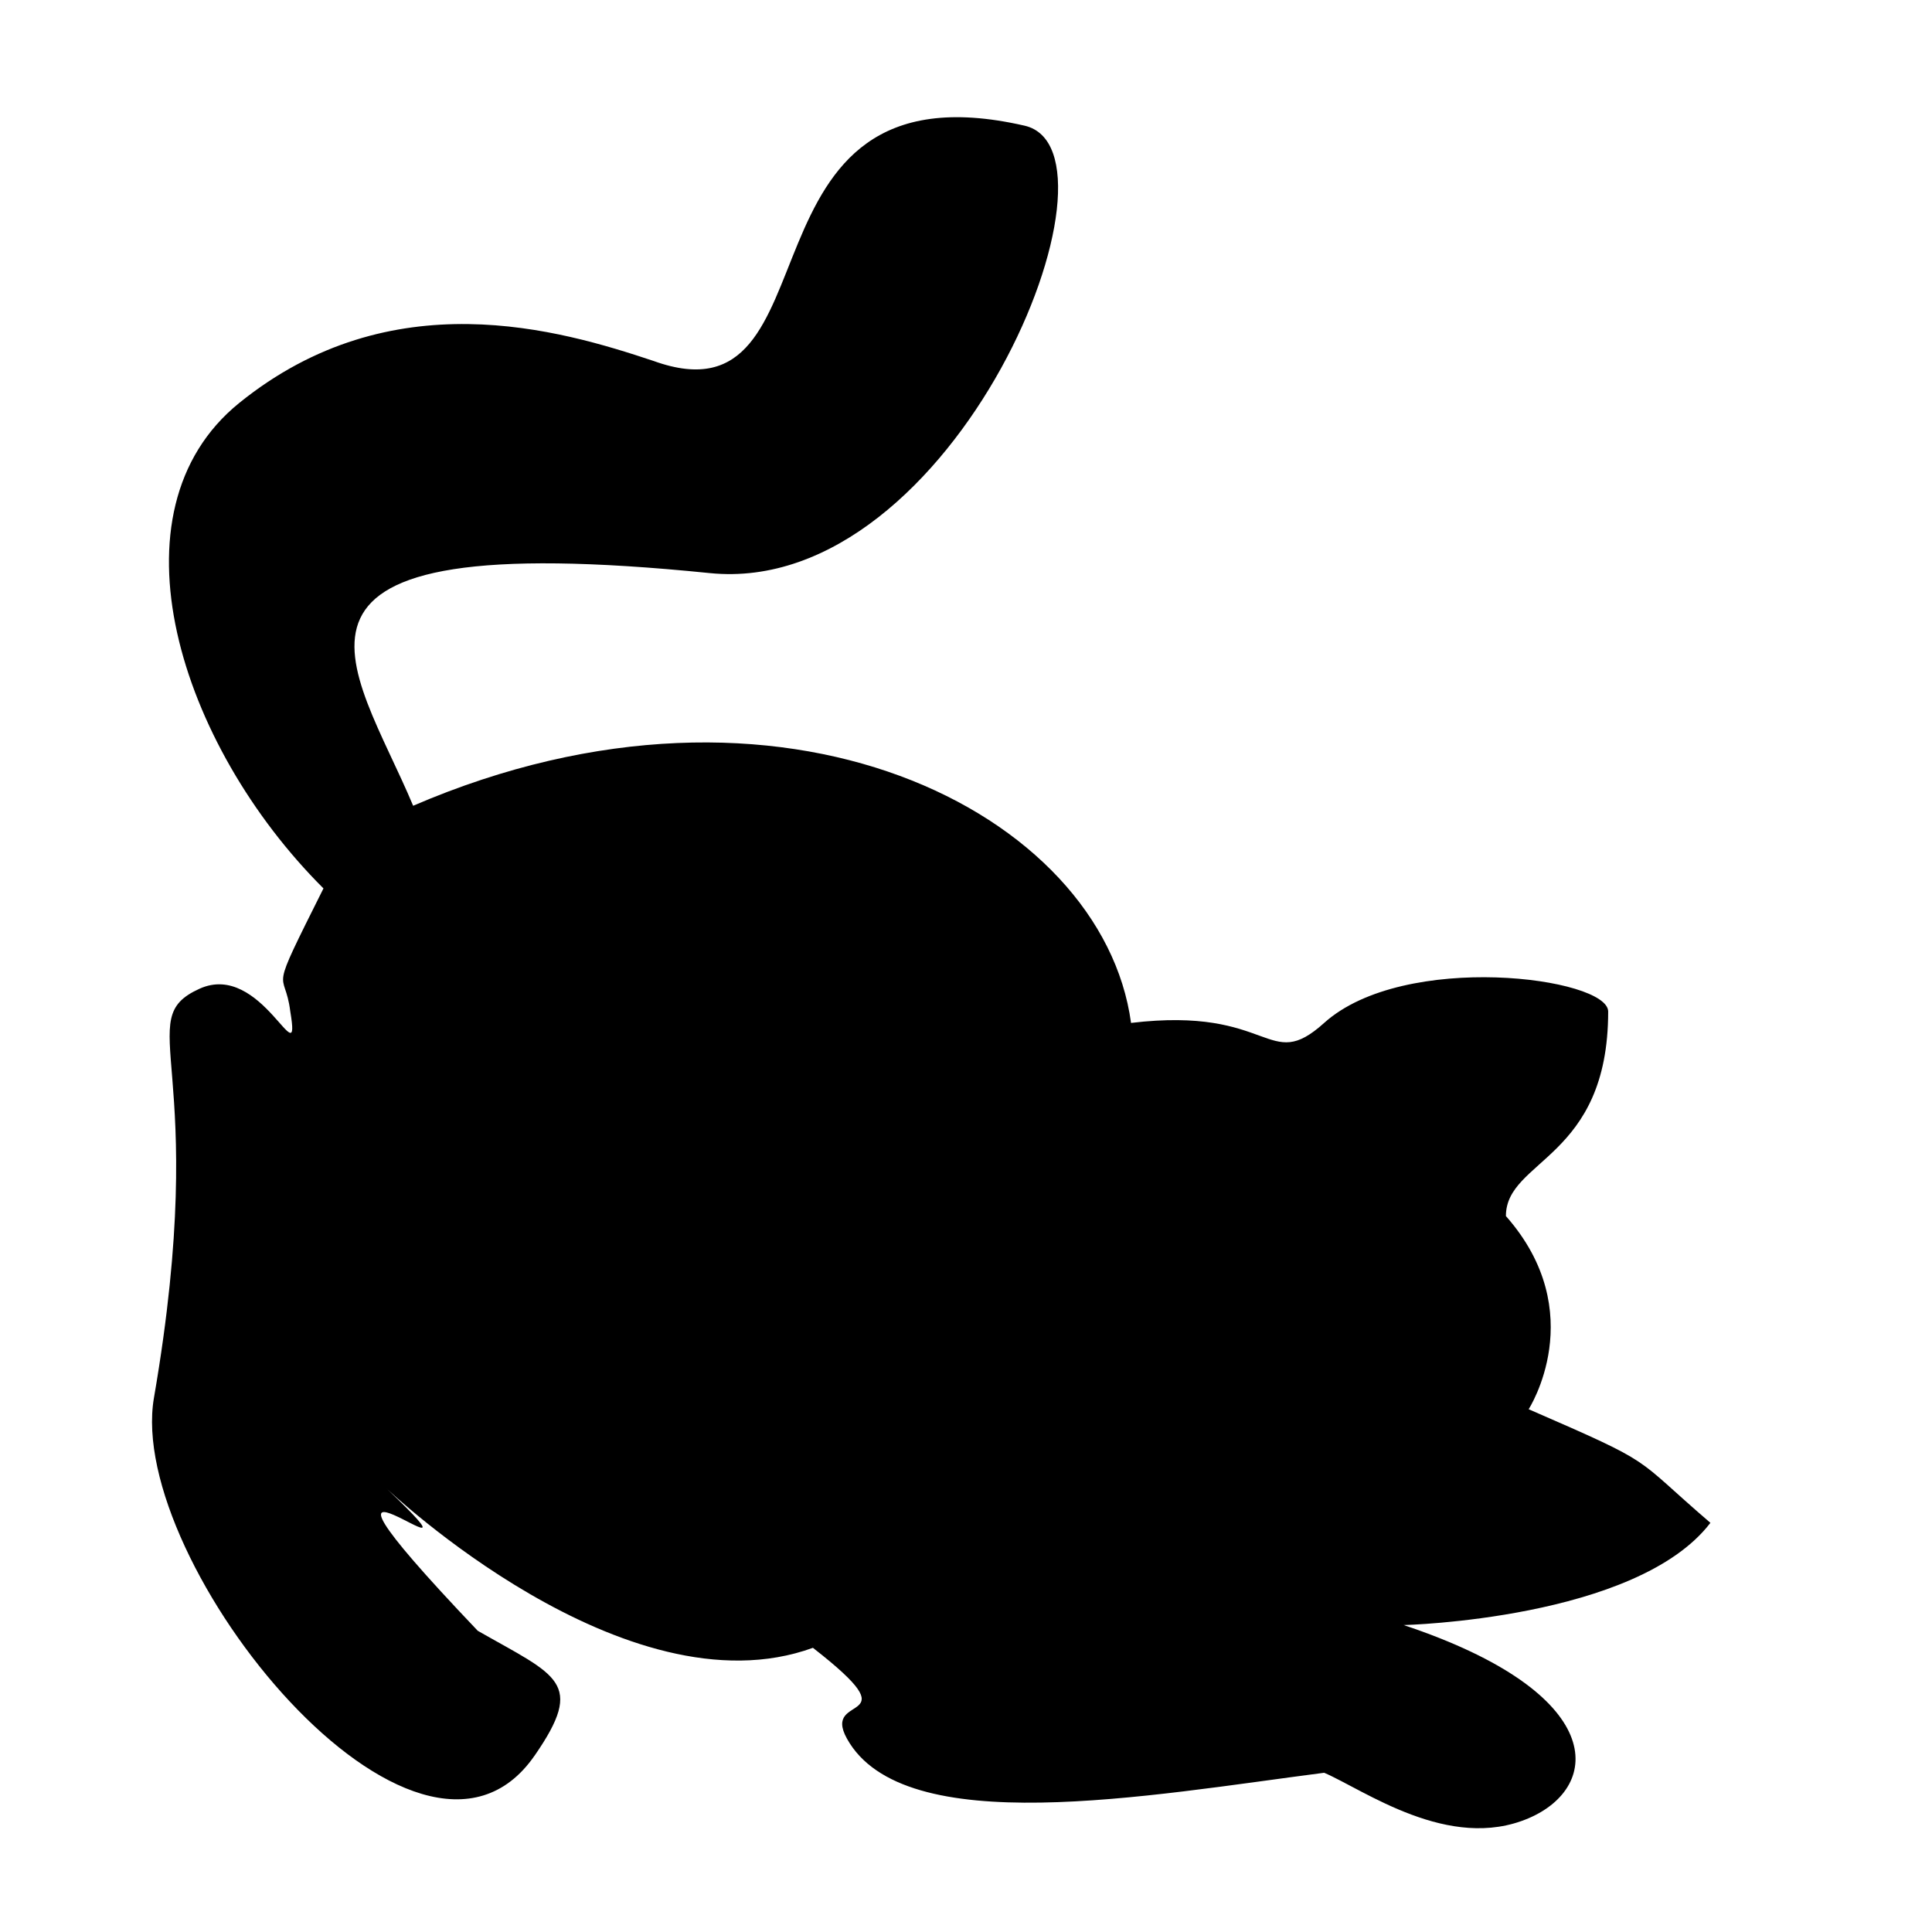 <?xml version="1.0" encoding="UTF-8"?>
<!-- The Best Svg Icon site in the world: iconSvg.co, Visit us! https://iconsvg.co -->
<svg fill="#000000" width="800px" height="800px" version="1.1" viewBox="144 144 512 512" xmlns="http://www.w3.org/2000/svg">
 <path d="m285.66 609.27c-30.895 44.617-108.39-51.184-100.86-94.844 15.324-88.879-6.34-100.04 12.051-108.39 16.555-7.527 27.094 24.086 24.078 6.019-1.5-12.043-6.266-2.508 8.793-32.617-38.098-37.957-57.906-99.879-22.312-128.66 40.336-32.621 84.977-19.391 109.78-11.125 50.332 18.188 18.973-80.535 98.332-62.348 29.387 6.731-18.188 125.18-83.449 118.57-126.58-12.828-94.207 24.309-78.586 61.66 97.852-42.152 182.71 1.848 190.25 57.551 37.633-4.516 36.125 13.551 51.176 0 21.23-19.109 75.27-12.043 75.27-3.012 0 39.145-27.102 39.145-27.102 54.195 22.582 25.594 6.027 51.188 6.027 51.188 34.625 15.059 27.094 12.043 48.168 30.109-19.566 25.59-81.289 27.094-81.289 27.094 54.195 18.062 52.695 42.797 33.125 51.184-21.074 9.027-43.66-7.527-54.195-12.043-46.668 6.019-111.4 18.066-126.46-9.027-6.938-12.488 18.062-3.012-9.027-24.086-49.676 18.062-112.9-42.148-112.9-42.148 33.121 31.613-36.133-25.594 24.078 37.633 21.074 12.031 28.602 13.539 15.055 33.105z"/>
</svg>